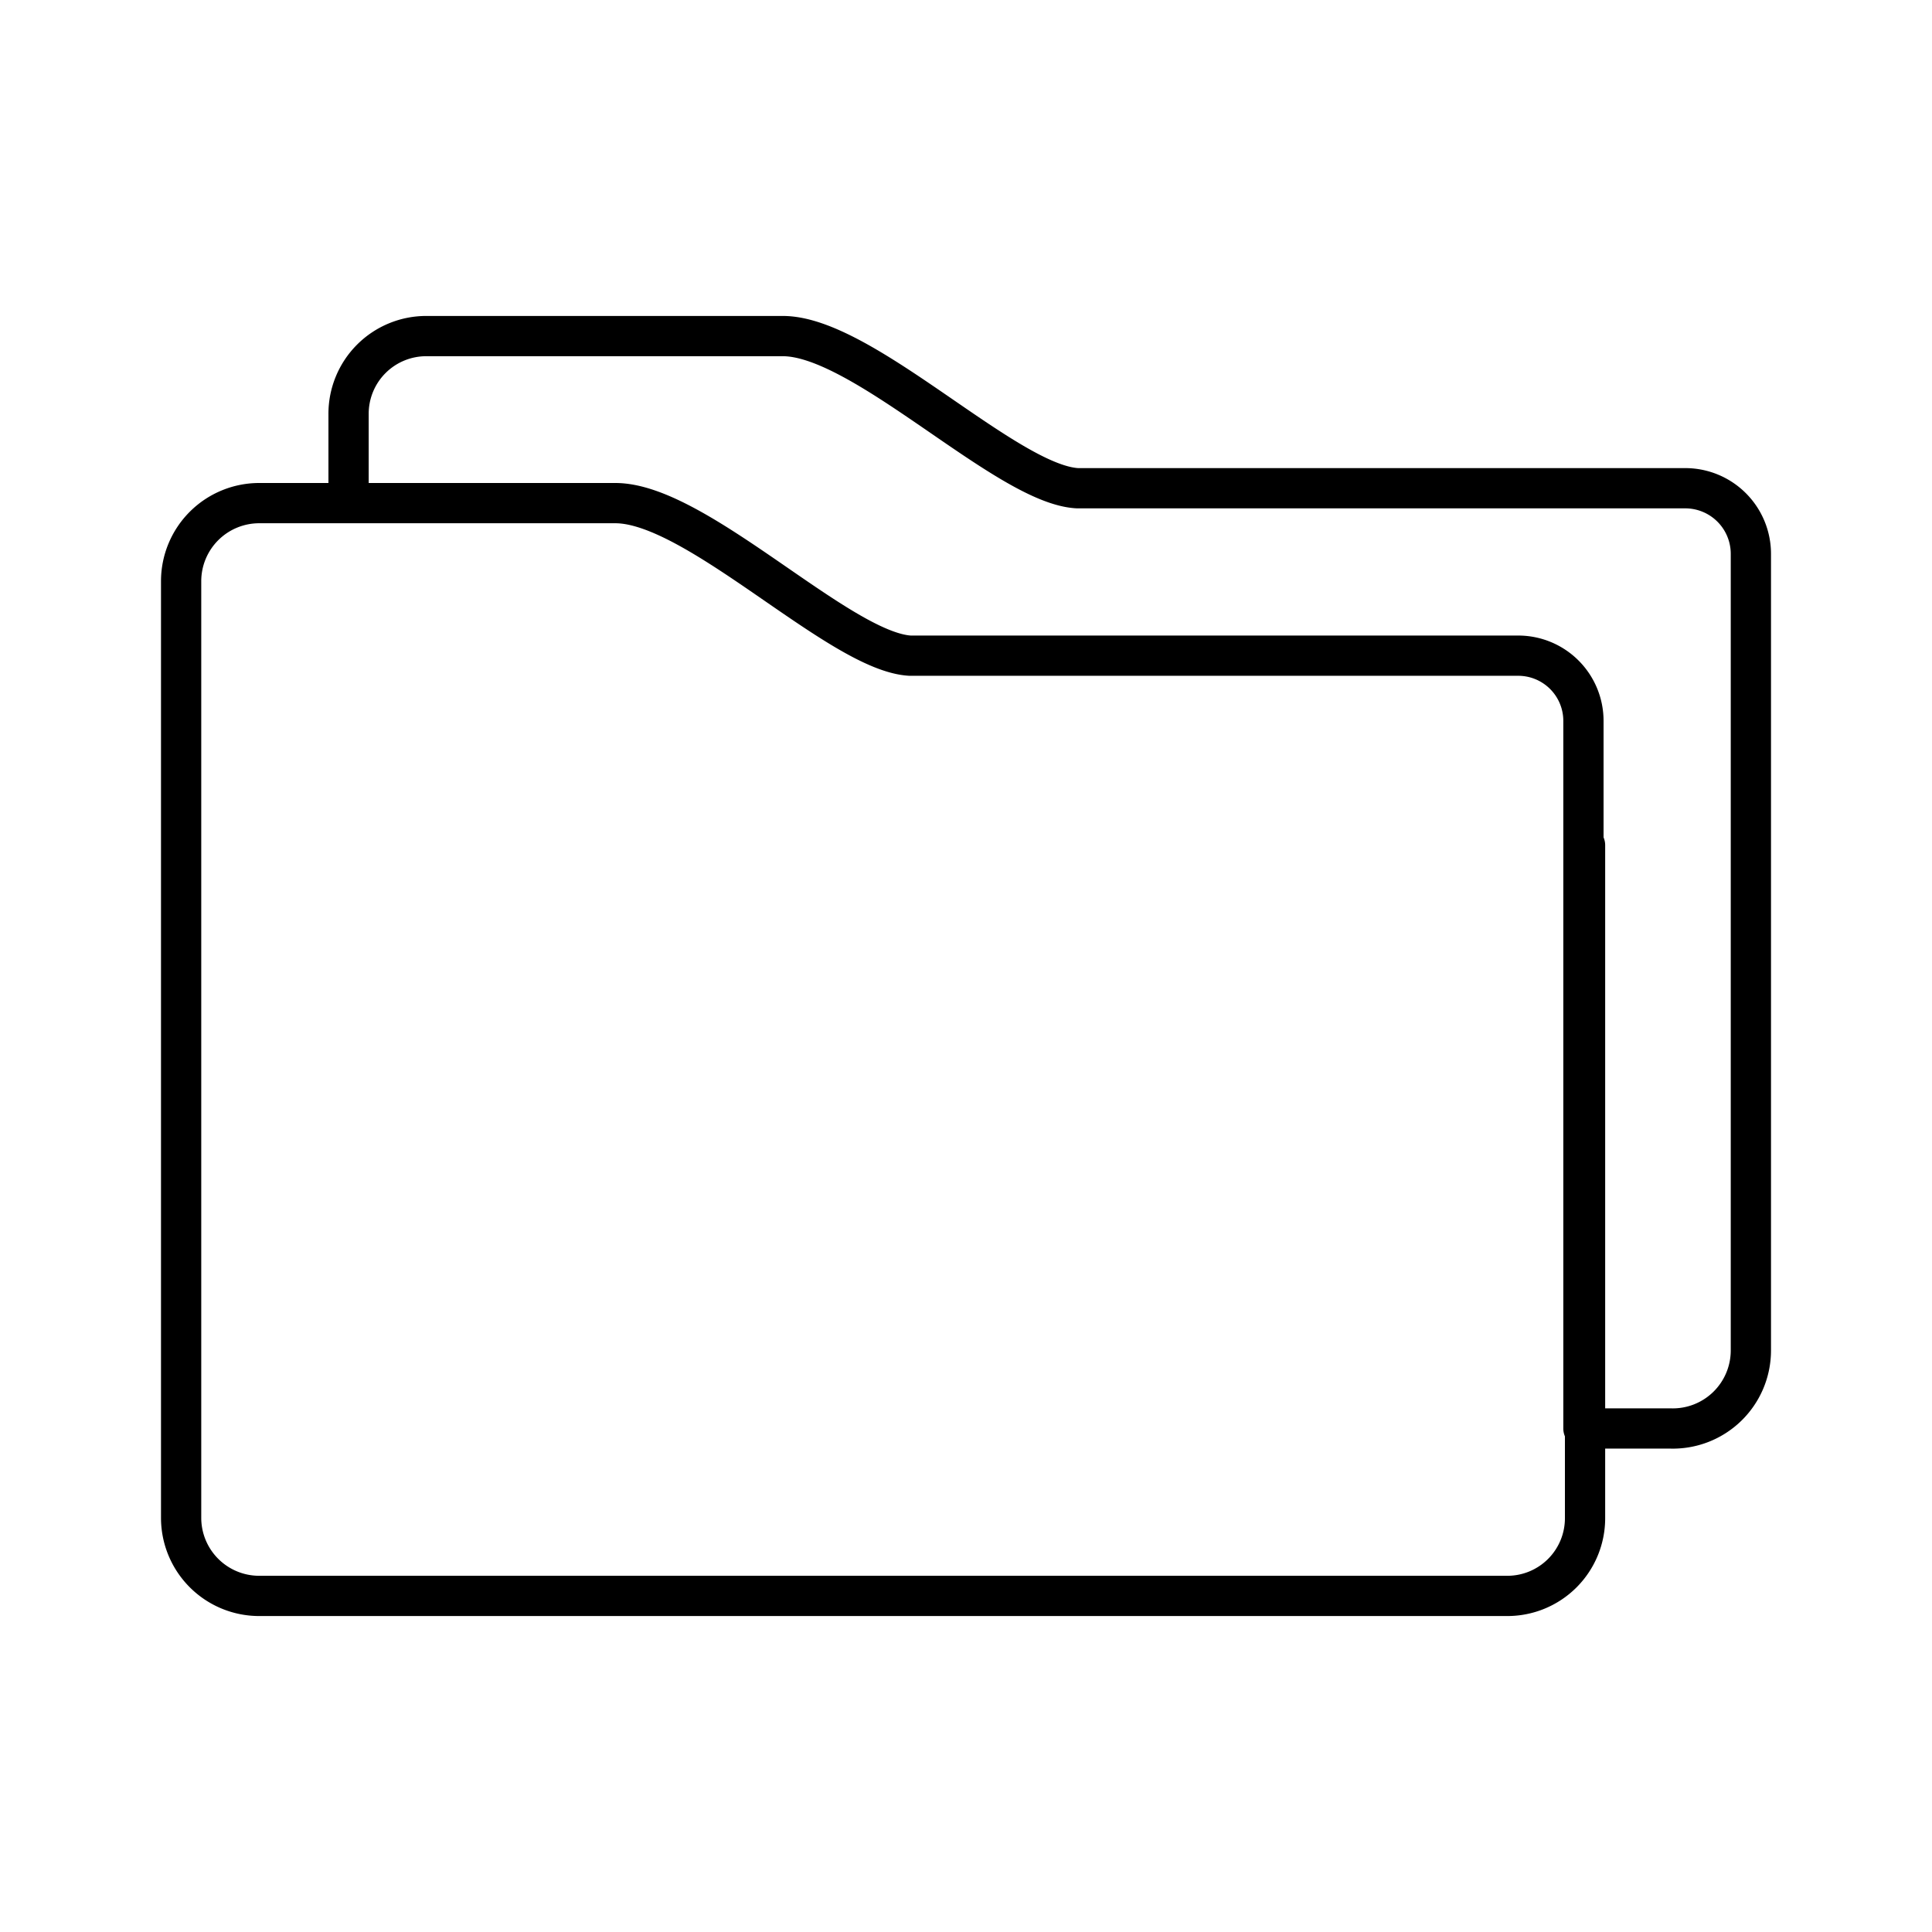 <?xml version="1.0" encoding="utf-8"?>
<!-- Generator: www.svgicons.com -->
<svg xmlns="http://www.w3.org/2000/svg" width="800" height="800" viewBox="0 0 48 48">
<path fill="none" stroke="currentColor" stroke-linecap="round" stroke-linejoin="round" d="M8.66 12.5v-2.21h0a1.93 1.93 0 0 1 1.94-1.94h8.85c2 0 5.56 3.69 7.32 3.78h15.1a1.63 1.63 0 0 1 1.63 1.63v19.79h0a1.94 1.94 0 0 1-2 1.94h-2.16V17.92a1.62 1.62 0 0 0-1.62-1.63H22.61c-1.75-.1-5.3-3.79-7.32-3.79H6.45a1.94 1.94 0 0 0-1.95 1.94h0v23.27a1.94 1.94 0 0 0 1.94 1.94h31a1.93 1.93 0 0 0 1.94-1.94h0V21"/>
</svg>